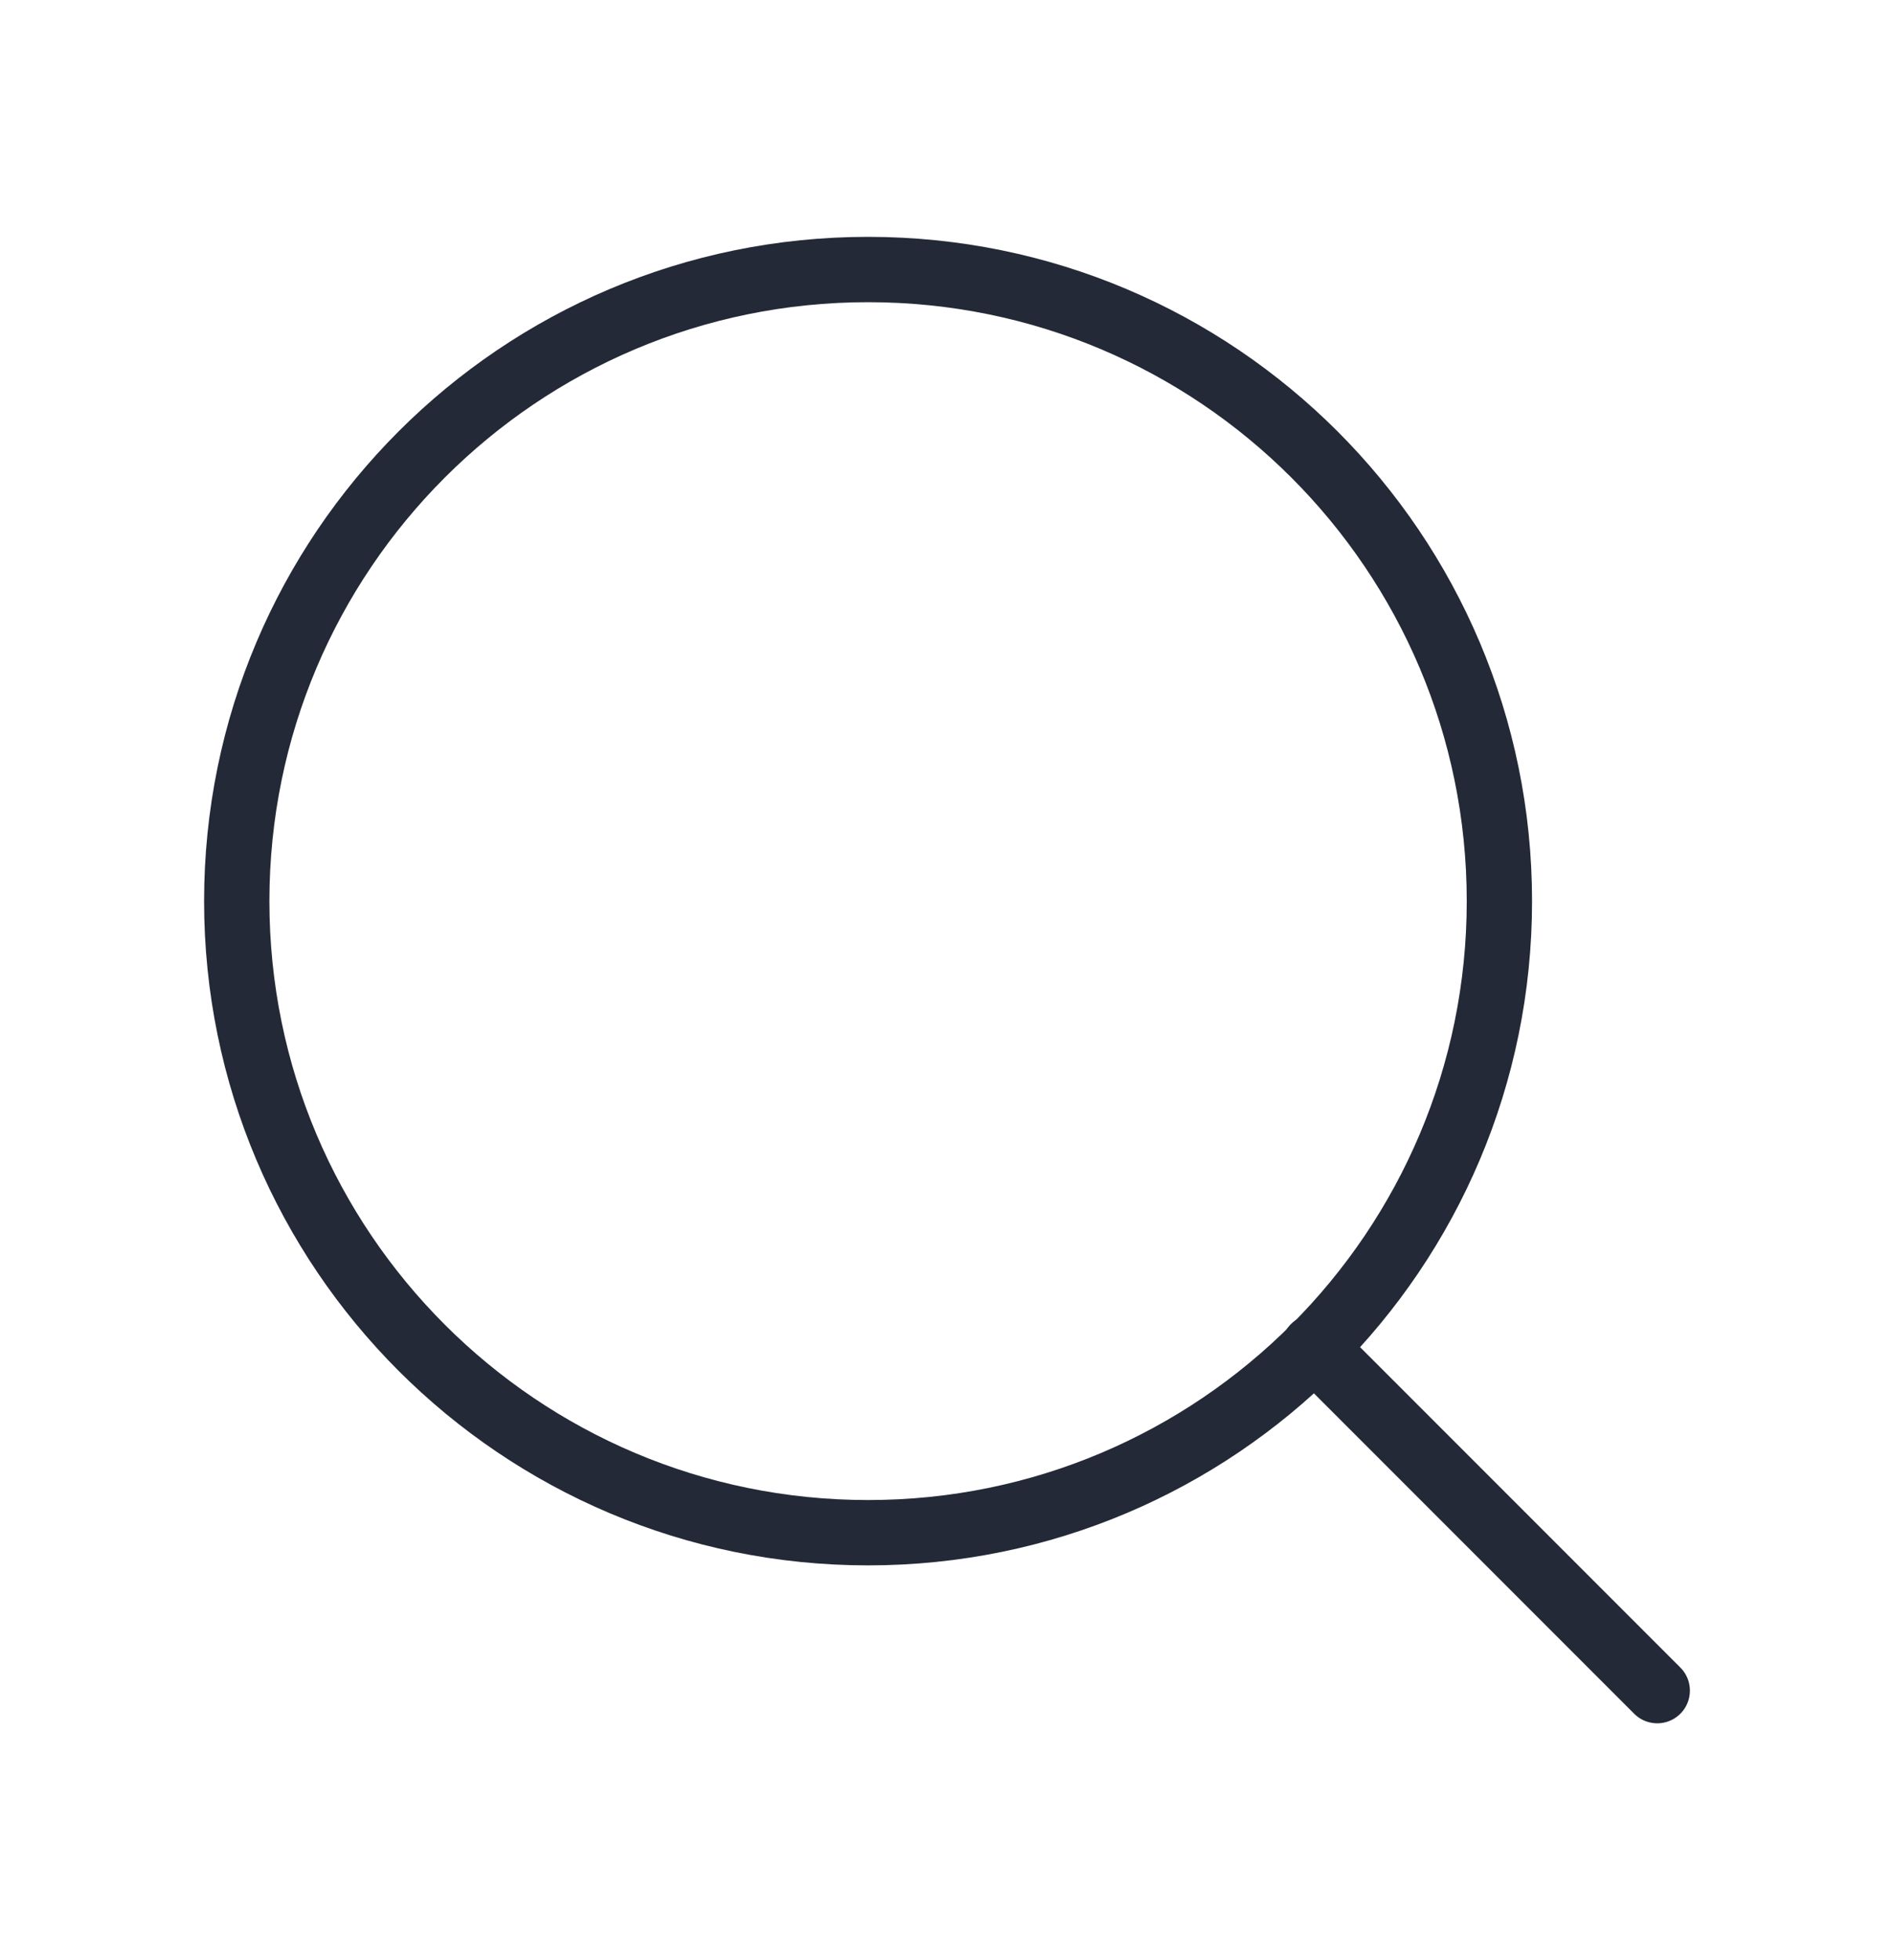 <svg width="29" height="30" viewBox="0 0 29 30" fill="none" xmlns="http://www.w3.org/2000/svg">
<path d="M13.292 23.458C18.63 23.458 22.958 19.13 22.958 13.792C22.958 8.453 18.63 4.125 13.292 4.125C7.953 4.125 3.625 8.453 3.625 13.792C3.625 19.13 7.953 23.458 13.292 23.458Z" stroke="#232936" stroke-linecap="round" stroke-linejoin="round"/>
<path d="M25.375 25.875L20.119 20.619" stroke="#232936" stroke-linecap="round" stroke-linejoin="round"/>
</svg>
